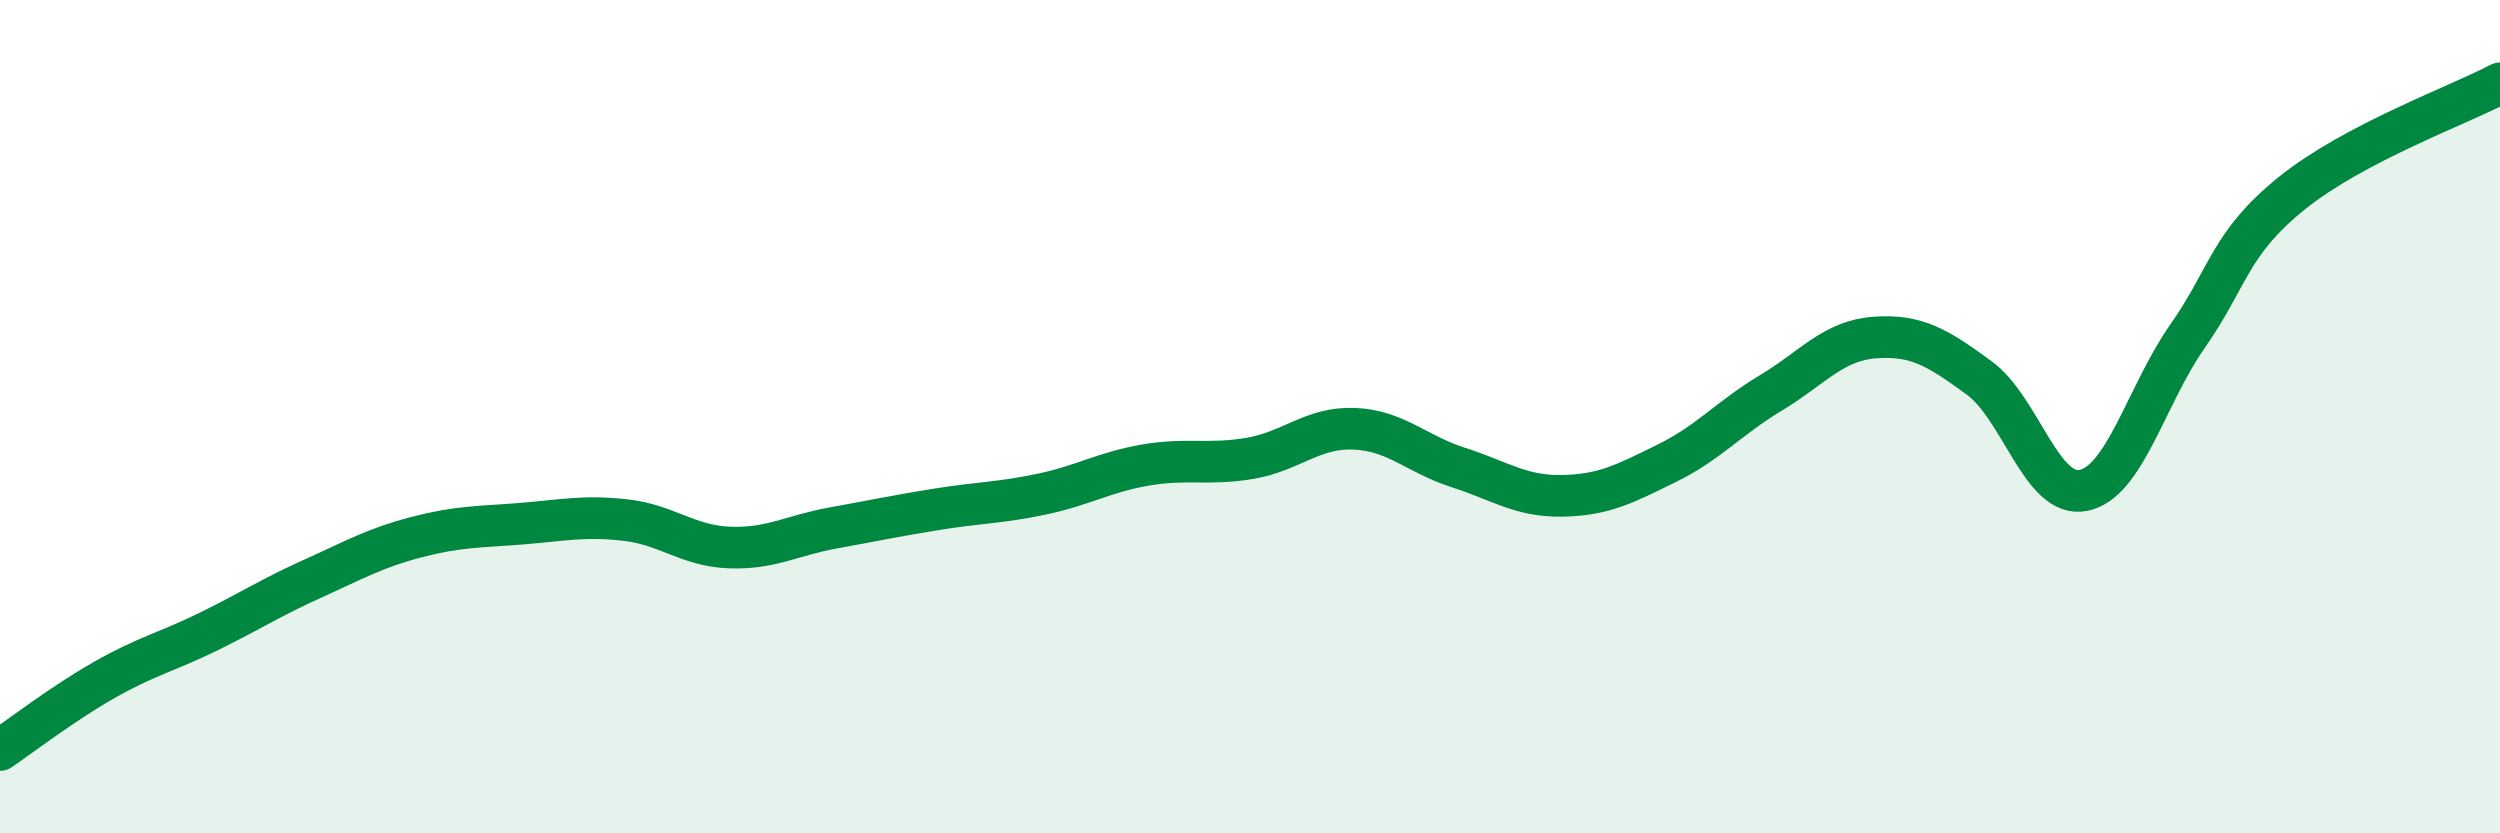 
    <svg width="60" height="20" viewBox="0 0 60 20" xmlns="http://www.w3.org/2000/svg">
      <path
        d="M 0,18 C 0.5,17.66 1.5,16.89 2.5,16.32 C 3.5,15.75 4,15.65 5,15.16 C 6,14.67 6.5,14.34 7.5,13.89 C 8.5,13.44 9,13.15 10,12.89 C 11,12.63 11.5,12.65 12.5,12.57 C 13.5,12.49 14,12.37 15,12.48 C 16,12.59 16.5,13.1 17.5,13.14 C 18.5,13.18 19,12.85 20,12.67 C 21,12.49 21.5,12.38 22.5,12.22 C 23.5,12.06 24,12.07 25,11.86 C 26,11.65 26.5,11.33 27.5,11.16 C 28.5,10.99 29,11.17 30,11 C 31,10.83 31.5,10.25 32.5,10.29 C 33.5,10.33 34,10.9 35,11.22 C 36,11.54 36.5,11.92 37.5,11.9 C 38.5,11.88 39,11.61 40,11.12 C 41,10.63 41.5,10.03 42.5,9.43 C 43.5,8.83 44,8.17 45,8.1 C 46,8.03 46.5,8.34 47.5,9.07 C 48.5,9.8 49,11.97 50,11.77 C 51,11.57 51.5,9.5 52.5,8.07 C 53.5,6.64 53.5,5.85 55,4.64 C 56.5,3.43 59,2.53 60,2L60 20L0 20Z"
        fill="#008740"
        opacity="0.1"
        stroke-linecap="round"
        stroke-linejoin="round"
      />
      <path
        d="M 0,18 C 0.5,17.66 1.5,16.89 2.5,16.32 C 3.5,15.75 4,15.65 5,15.16 C 6,14.67 6.5,14.34 7.5,13.89 C 8.5,13.44 9,13.15 10,12.89 C 11,12.63 11.5,12.65 12.5,12.57 C 13.5,12.49 14,12.37 15,12.48 C 16,12.59 16.5,13.1 17.5,13.14 C 18.5,13.18 19,12.85 20,12.67 C 21,12.49 21.5,12.38 22.5,12.22 C 23.5,12.06 24,12.07 25,11.86 C 26,11.65 26.5,11.33 27.5,11.16 C 28.5,10.99 29,11.17 30,11 C 31,10.83 31.5,10.25 32.5,10.29 C 33.5,10.33 34,10.9 35,11.22 C 36,11.54 36.5,11.92 37.5,11.9 C 38.5,11.88 39,11.61 40,11.12 C 41,10.63 41.5,10.03 42.5,9.43 C 43.5,8.83 44,8.17 45,8.1 C 46,8.03 46.5,8.34 47.5,9.07 C 48.5,9.8 49,11.97 50,11.77 C 51,11.57 51.5,9.5 52.5,8.07 C 53.5,6.64 53.5,5.85 55,4.64 C 56.5,3.43 59,2.53 60,2"
        stroke="#008740"
        stroke-width="1"
        fill="none"
        stroke-linecap="round"
        stroke-linejoin="round"
      />
    </svg>
  